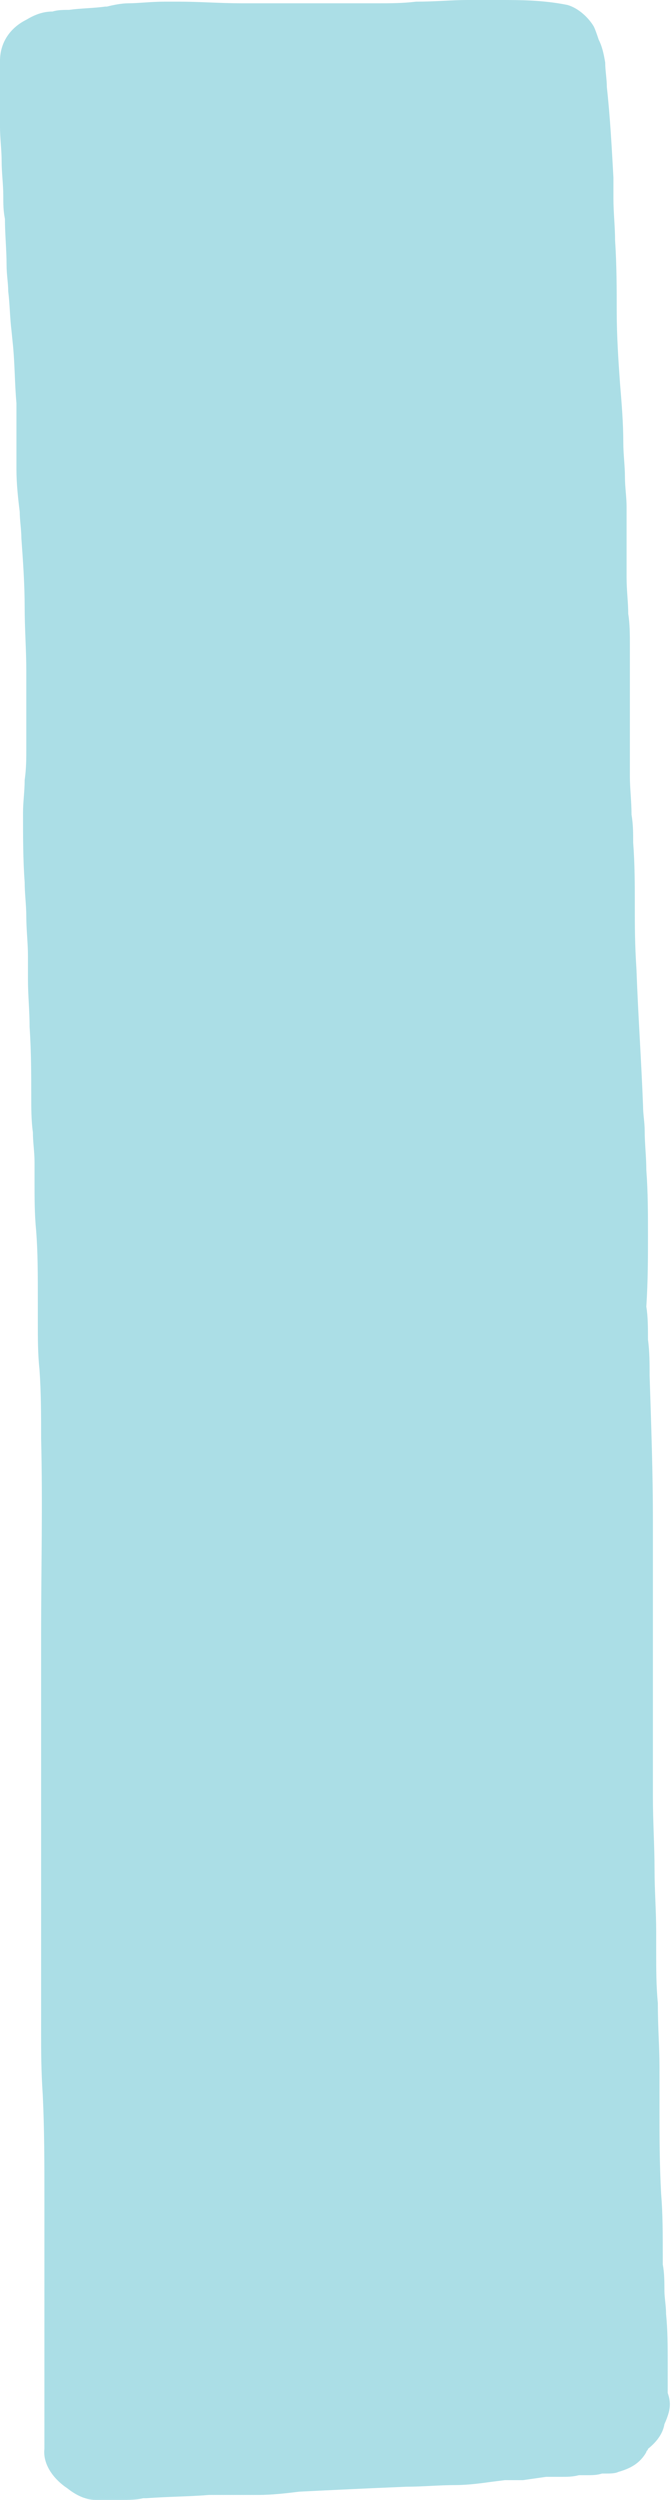 <?xml version="1.0" encoding="UTF-8" standalone="no"?><svg xmlns="http://www.w3.org/2000/svg" xmlns:xlink="http://www.w3.org/1999/xlink" fill="#000000" height="151.9" preserveAspectRatio="xMidYMid meet" version="1" viewBox="23.6 17.9 40.8 151.9" width="40.8" zoomAndPan="magnify"><g id="change1_1"><path d="M64.2,163.3L64.2,163.3c0-0.4,0-0.8,0-1.1c0-0.2,0-0.4,0-0.7c0-1,0-2-0.1-3c0-0.5-0.1-1-0.1-1.4 c0-0.5,0-1.1-0.1-1.6l0-0.2c0-1.7,0-2.9-0.1-4.1c-0.1-1.8-0.1-3.6-0.1-5.3c0-0.8,0-1.6,0-2.4c0-1.2-0.1-2.4-0.1-3.9 c-0.1-1-0.1-2.1-0.1-3.1c0-0.4,0-0.8,0-1.2c0-1.3-0.1-2.5-0.1-3.8c0-1.4-0.1-2.9-0.1-4.4v-8.7l0-1.8c0-2.1,0-4.3,0-6.4 c0-2.8-0.1-5.6-0.2-8.7c0-0.7,0-1.5-0.1-2.2c0-0.7,0-1.4-0.1-2C63,95.7,63,94.3,63,93c0-1.3,0-2.7-0.1-4c0-0.8-0.1-1.6-0.1-2.4 c0-0.5-0.1-1-0.1-1.5c-0.1-2.7-0.3-5.5-0.4-8.3c-0.1-1.5-0.1-2.7-0.1-3.8c0-1.3,0-2.6-0.1-3.9c0-0.6,0-1.1-0.1-1.7 c0-0.8-0.1-1.6-0.1-2.3c0-1.3,0-2.6,0-3.9l0-0.2c0-1.3,0-2.6,0-3.9c0-0.6,0-1.3-0.1-1.9c0-0.7-0.1-1.4-0.1-2.2c0-0.6,0-1.2,0-1.9 c0-0.8,0-1.6,0-2.4c0-0.6-0.1-1.2-0.1-1.8c0-0.7-0.1-1.4-0.1-2.1c0-1.2-0.1-2.4-0.2-3.6c-0.1-1.4-0.2-2.9-0.2-4.4 c0-1.3,0-2.8-0.1-4.3c0-0.8-0.1-1.7-0.1-2.5c0-0.4,0-0.9,0-1.3c-0.1-1.8-0.2-3.7-0.4-5.5c0-0.5-0.1-1-0.1-1.5 c-0.1-0.6-0.2-1-0.4-1.4c-0.1-0.3-0.2-0.6-0.3-0.8c-0.3-0.5-0.9-1.1-1.6-1.3c-1.5-0.3-2.9-0.3-4.1-0.3c-0.5,0-1,0-1.5,0l-0.5,0 c-0.9,0-1.9,0.1-3.1,0.1c-0.8,0.1-1.6,0.1-2.3,0.1l-0.7,0l-0.7,0l-1.4,0l-1.4,0c-1.4,0-2.7,0-4.1,0c-1.3,0-2.6-0.1-3.8-0.1 c-0.3,0-0.6,0-0.9,0c-0.8,0-1.6,0.1-2.2,0.1c-0.4,0-0.9,0.1-1.3,0.2l-0.1,0c-0.7,0.1-1.5,0.1-2.2,0.2c-0.3,0-0.7,0-1,0.1 c-0.6,0-1.1,0.2-1.6,0.5c-1,0.5-1.6,1.4-1.6,2.5c0,0.3,0,0.7,0,1.1c0,0.9,0,1.9,0,2.9c0,0.7,0.1,1.4,0.1,2.1c0,0.7,0.1,1.4,0.1,2.1 c0,0.5,0,0.9,0.1,1.4c0,0.9,0.1,1.9,0.1,2.8c0,0.6,0.1,1.1,0.1,1.6c0.1,0.8,0.1,1.6,0.2,2.4l0.1,1c0.1,1.1,0.1,2.3,0.2,3.4 c0,0.6,0,1.2,0,1.9c0,0.7,0,1.4,0,2.1c0,0.9,0.1,1.8,0.2,2.6c0,0.5,0.1,1.1,0.1,1.6c0.1,1.4,0.2,2.8,0.2,4.2c0,1.3,0.1,2.6,0.1,3.9 l0,0.3l0,1c0,1.1,0,2.2,0,3.3c0,0.7,0,1.3-0.1,2c0,0.7-0.1,1.3-0.1,2c0,1.4,0,2.9,0.1,4.2c0,0.7,0.1,1.4,0.1,2.1 c0,0.8,0.1,1.6,0.1,2.4c0,0.5,0,0.9,0,1.4c0,1,0.1,1.9,0.1,2.9c0.1,1.5,0.1,2.9,0.1,4.2c0,0.7,0,1.5,0.1,2.2c0,0.6,0.1,1.2,0.1,1.8 c0,0.4,0,0.8,0,1.2c0,1,0,2,0.1,3c0.1,1.3,0.1,2.6,0.1,4.3c0,0.4,0,0.9,0,1.3c0,0.9,0,1.9,0.1,2.8c0.1,1.4,0.1,2.8,0.1,4.2 c0.1,4,0,8,0,11.9c0,1.5,0,3.1,0,4.6v15.8v3.8c0,1.1,0,2.3,0.1,3.8c0.1,2.1,0.1,4.1,0.1,6.2l0,1.3v7.5v3.3c0,0.3,0,0.7,0,1 c0,0.7,0,1.5,0,2.2c-0.1,0.9,0.5,1.8,1.4,2.4c0.5,0.4,1.1,0.7,1.7,0.7l0.4,0c0.4,0,0.7,0,1.1,0l0.1,0c0.4,0,0.9,0,1.3-0.1l0.2,0 c1.3-0.1,2.6-0.1,3.8-0.2l0.6,0c0.4,0,0.7,0,1.1,0c0.4,0,0.9,0,1.3,0c0.8,0,1.7-0.1,2.5-0.2c2-0.1,4.1-0.2,6.5-0.3c1,0,2-0.1,3-0.1 c0.7,0,1.5-0.1,2.2-0.2l0.8-0.1l0.5,0l0.5,0l0.1,0c0,0,0,0,0,0l0.7-0.1l0.7-0.1c0.3,0,0.6,0,0.9,0c0.4,0,0.7,0,1.1-0.1 c0.2,0,0.3,0,0.4,0h0c0.4,0,0.7,0,1-0.1l0.1,0l0.1,0c0.3,0,0.6,0,0.8-0.1c0.7-0.2,1.3-0.5,1.7-1.2c0-0.1,0.1-0.1,0.1-0.2 c0.5-0.4,0.9-0.9,1-1.5C64.4,164.3,64.4,163.9,64.2,163.3L64.2,163.3z" fill="#abdee6"/></g></svg>
